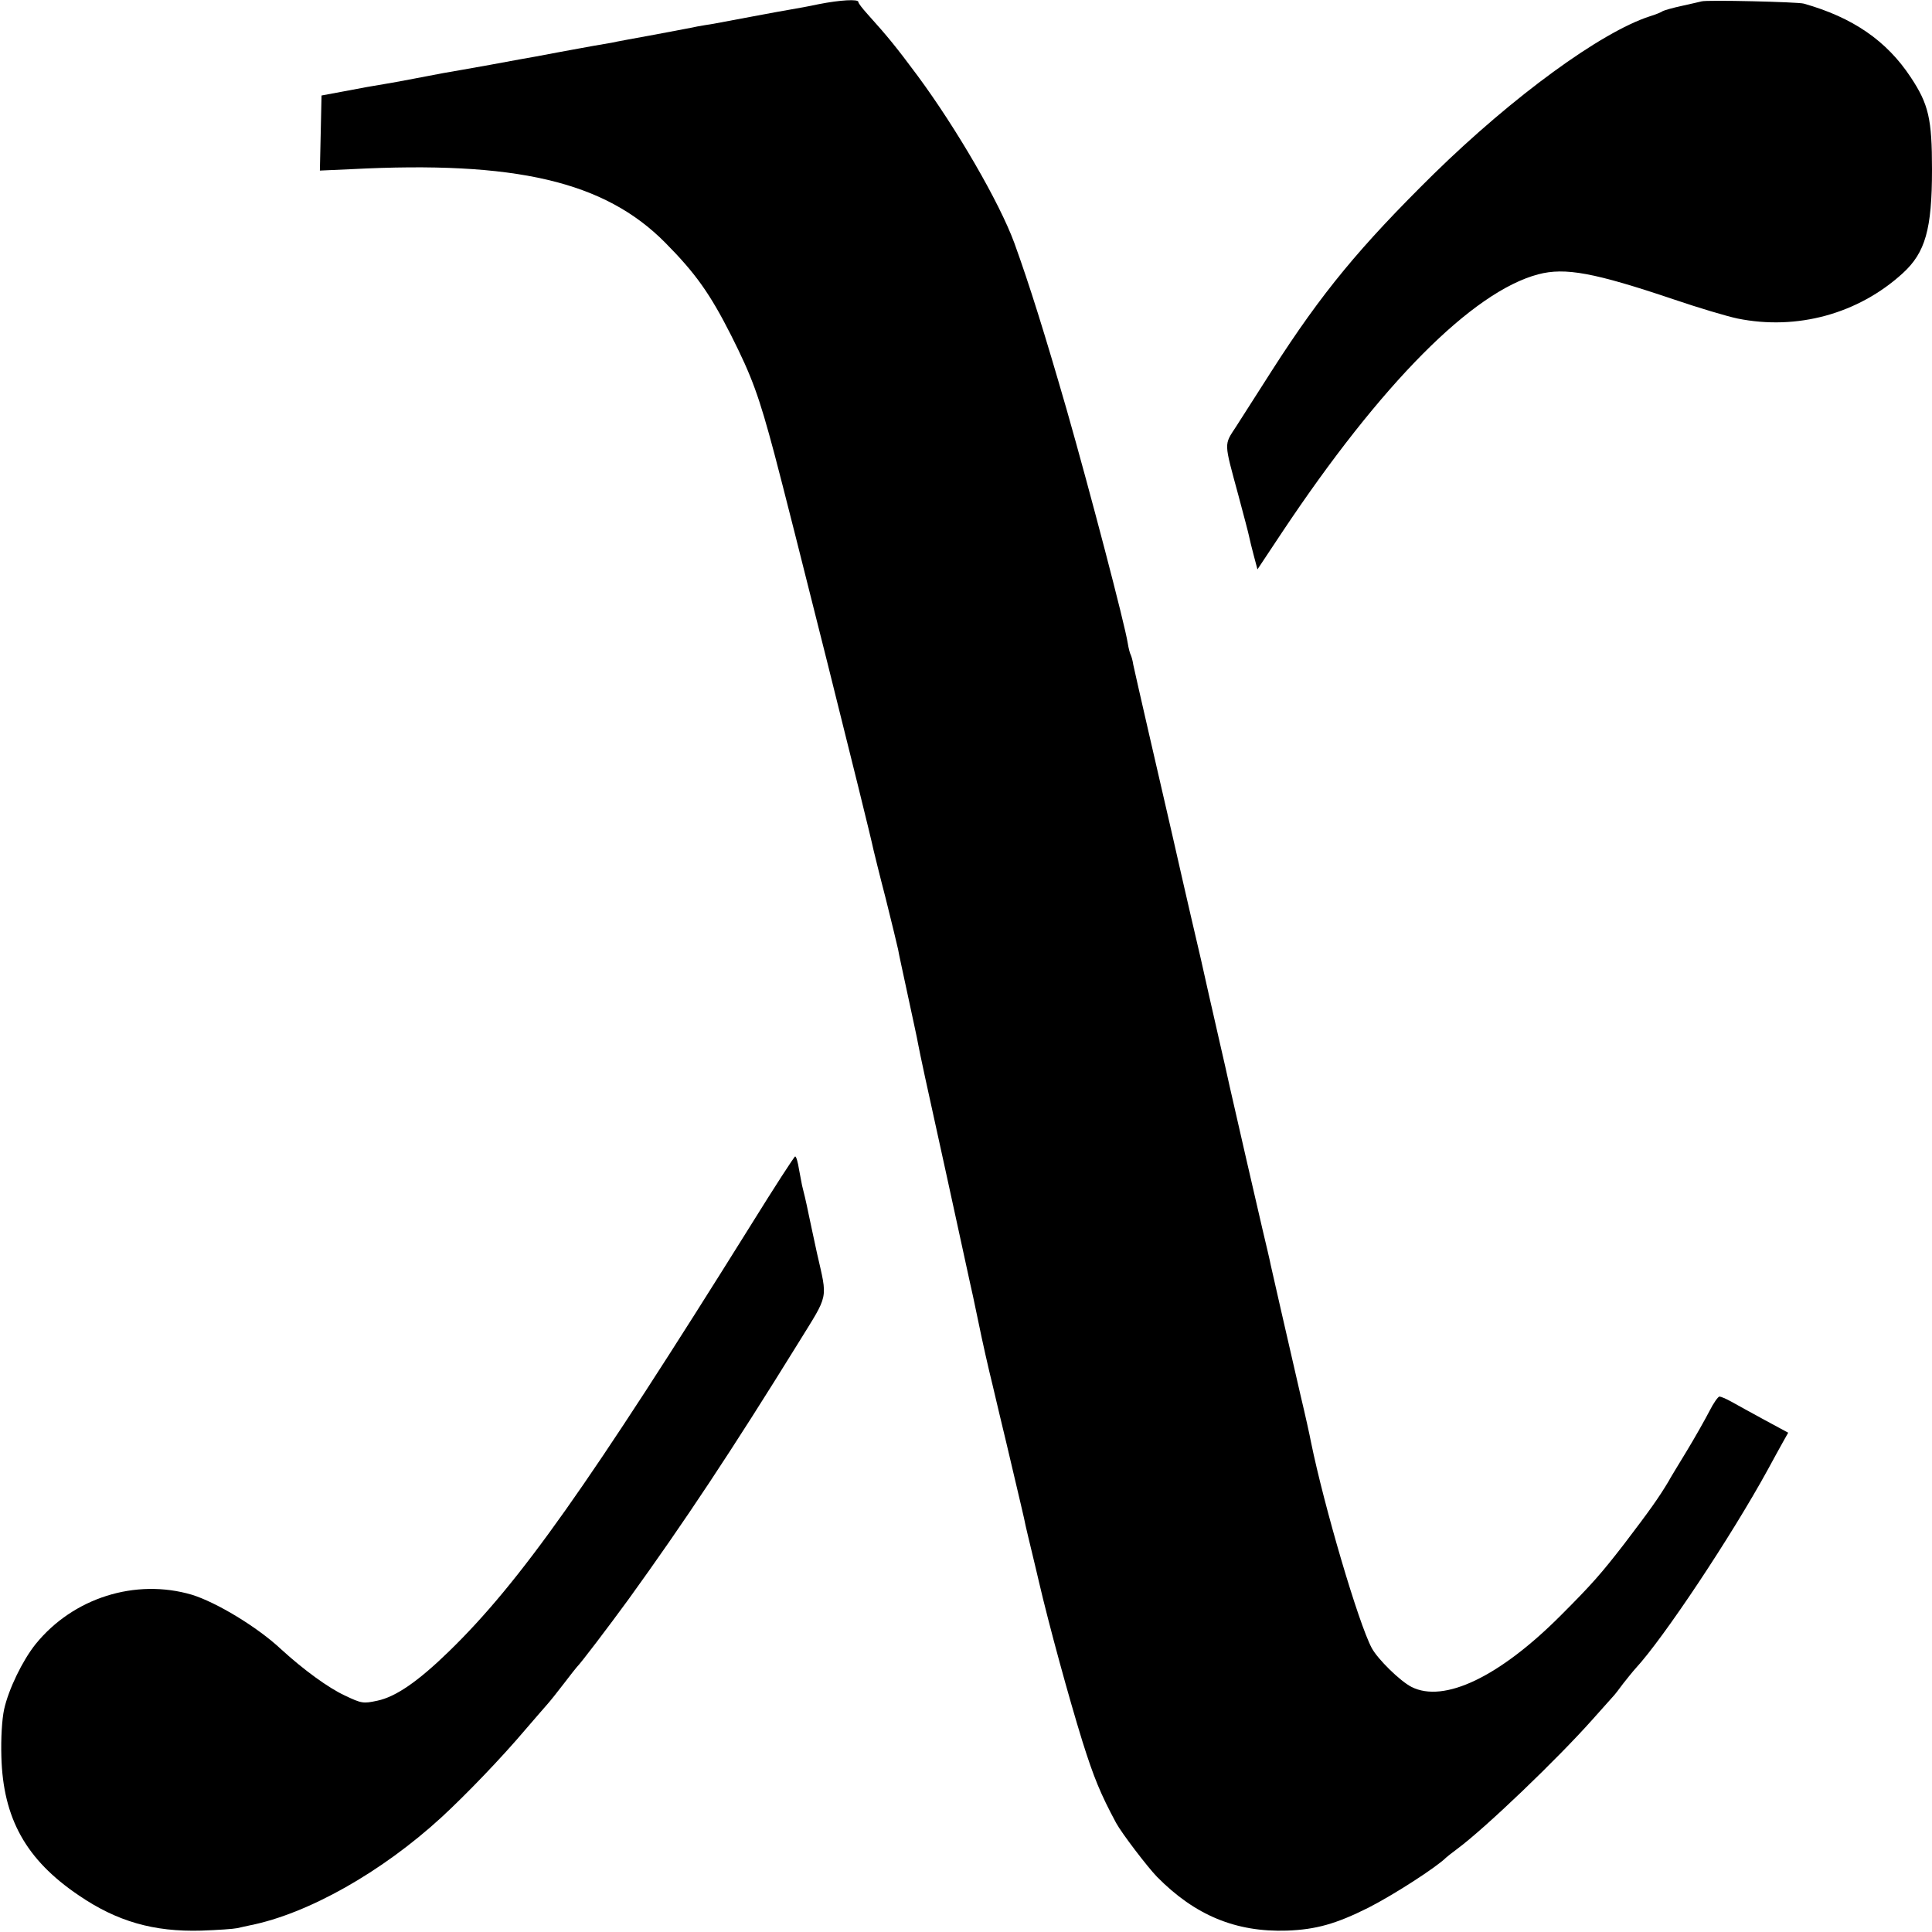 <?xml version="1.0" standalone="no"?>
<!DOCTYPE svg PUBLIC "-//W3C//DTD SVG 20010904//EN"
 "http://www.w3.org/TR/2001/REC-SVG-20010904/DTD/svg10.dtd">
<svg version="1.0" xmlns="http://www.w3.org/2000/svg"
 width="700pt" height="700pt" viewBox="0 0 700 700"
 preserveAspectRatio="xMidYMid meet">
<g transform="translate(0,700) scale(0.1,-0.1)"
fill="#000000" stroke="none">
<path d="M2967 6985 c-37 -8 -82 -16 -100 -19 -18 -3 -79 -14 -137 -25 -58
-11 -122 -23 -144 -27 -21 -3 -48 -8 -60 -10 -11 -3 -79 -15 -151 -29 -71 -13
-143 -26 -160 -30 -16 -3 -45 -8 -64 -11 -18 -3 -43 -8 -55 -10 -24 -4 -118
-22 -156 -29 -14 -2 -88 -16 -165 -30 -77 -14 -153 -27 -170 -30 -16 -3 -64
-12 -105 -20 -41 -8 -91 -17 -110 -20 -43 -7 -66 -11 -155 -28 l-70 -13 -3
-136 -3 -136 113 5 c596 31 918 -44 1138 -266 111 -112 163 -186 239 -336 76
-151 101 -220 157 -430 50 -187 343 -1356 359 -1435 2 -8 21 -87 44 -175 22
-88 42 -171 45 -185 2 -14 19 -90 36 -170 17 -80 34 -156 36 -170 6 -33 39
-186 70 -325 13 -60 45 -204 70 -320 25 -115 47 -217 49 -225 2 -8 16 -71 30
-140 14 -69 37 -171 51 -227 13 -57 36 -151 50 -210 50 -213 66 -278 70 -301
3 -13 14 -60 25 -105 11 -45 21 -89 23 -97 37 -159 109 -422 158 -580 41 -130
65 -189 122 -295 20 -37 114 -160 148 -195 138 -140 286 -201 471 -195 105 4
177 24 295 83 94 48 247 147 282 182 3 3 21 17 41 32 101 75 361 324 489 468
36 40 70 78 75 84 6 6 22 27 36 46 15 19 35 44 45 55 101 109 347 479 479 720
21 39 46 84 56 102 l18 32 -87 47 c-48 26 -102 56 -120 66 -18 10 -37 18 -42
18 -5 0 -22 -24 -36 -52 -15 -29 -52 -95 -83 -146 -31 -51 -61 -100 -66 -110
-36 -60 -68 -105 -161 -227 -82 -106 -117 -146 -228 -257 -222 -223 -424 -320
-542 -260 -41 21 -122 100 -144 141 -48 90 -172 511 -220 746 -4 22 -21 99
-38 170 -48 209 -103 448 -108 472 -2 12 -16 71 -30 130 -24 104 -91 393 -119
518 -7 33 -23 103 -35 155 -12 52 -23 102 -25 110 -2 8 -22 96 -44 195 -23 99
-53 227 -66 285 -24 106 -33 146 -124 540 -27 118 -52 227 -55 242 -2 15 -7
31 -9 35 -3 5 -8 24 -11 43 -11 70 -136 547 -221 845 -80 277 -135 453 -190
605 -54 147 -209 414 -350 605 -78 105 -109 143 -182 224 -18 20 -33 39 -33
44 0 11 -66 7 -143 -8z"/>
<path d="M6165 6995 c-5 -1 -37 -9 -70 -16 -33 -7 -64 -16 -70 -19 -5 -4 -27
-13 -47 -19 -177 -57 -497 -291 -783 -571 -269 -265 -406 -431 -585 -710 -51
-80 -110 -172 -131 -205 -45 -69 -45 -54 8 -250 19 -71 37 -139 39 -150 2 -11
10 -42 17 -69 l13 -49 89 134 c359 539 690 872 928 935 98 26 204 6 492 -91
88 -30 192 -61 230 -69 216 -44 438 17 599 164 82 75 106 159 106 376 0 183
-12 236 -77 334 -87 132 -210 217 -388 267 -21 6 -353 14 -370 8z"/>
<path d="M2721 2562 c-590 -945 -837 -1295 -1094 -1545 -112 -109 -193 -165
-260 -179 -51 -11 -57 -10 -118 19 -60 28 -149 93 -230 167 -86 81 -236 171
-324 198 -204 60 -430 -11 -566 -179 -48 -60 -98 -164 -114 -236 -8 -37 -12
-106 -10 -172 6 -223 89 -373 280 -502 139 -95 272 -133 445 -128 58 2 116 6
130 9 14 3 34 8 45 10 211 42 478 193 694 391 91 84 219 217 306 320 33 38 68
79 78 90 10 11 37 45 60 75 23 30 44 57 47 60 13 12 114 145 187 245 203 281
374 539 616 930 111 180 106 153 67 325 -11 52 -25 115 -30 140 -9 45 -19 86
-24 105 -1 6 -6 31 -11 58 -4 26 -10 47 -14 47 -3 0 -75 -111 -160 -248z"/>
</g>
</svg>
